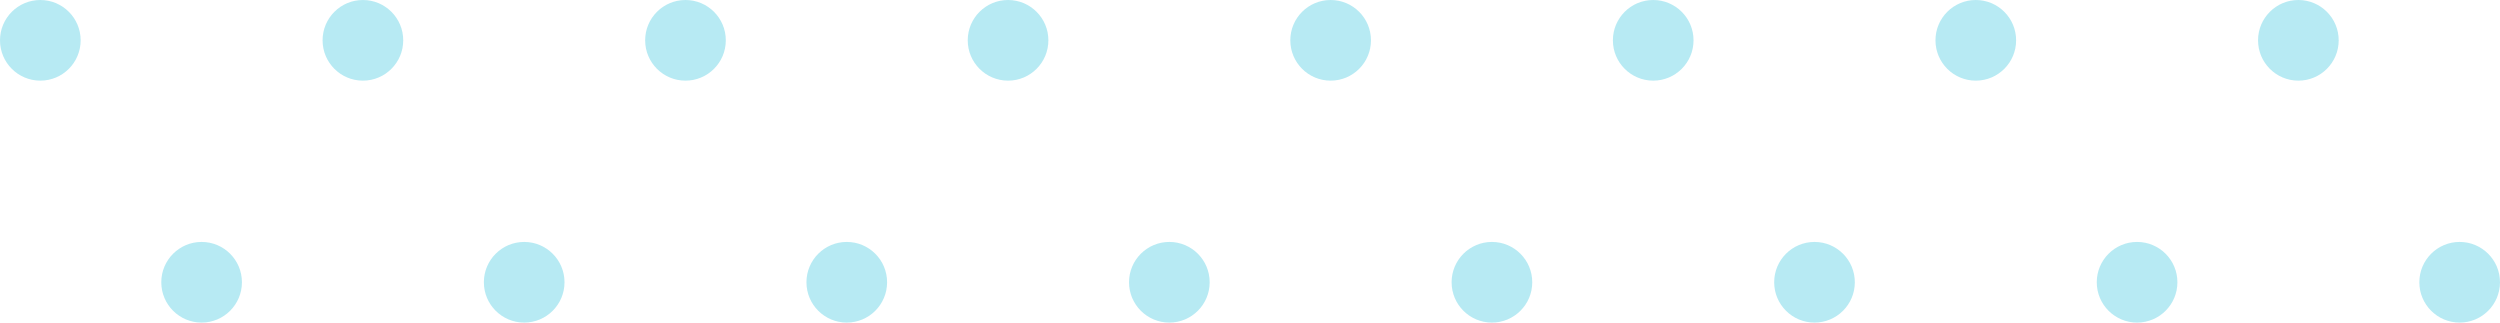 <svg xmlns="http://www.w3.org/2000/svg" width="372" height="48" viewBox="0 0 372 48">
    <path fill="#4CCBE2" fill-opacity=".4" fill-rule="evenodd" d="M12 6c0 3.314-2.686 6-6 6S0 9.314 0 6s2.686-6 6-6 6 2.686 6 6zm24 36c0 3.314-2.686 6-6 6s-6-2.686-6-6 2.686-6 6-6 6 2.686 6 6zM60 6c0 3.314-2.686 6-6 6s-6-2.686-6-6 2.686-6 6-6 6 2.686 6 6zm24 36c0 3.314-2.686 6-6 6s-6-2.686-6-6 2.686-6 6-6 6 2.686 6 6zm24-36c0 3.314-2.686 6-6 6s-6-2.686-6-6 2.686-6 6-6 6 2.686 6 6zm24 36c0 3.314-2.686 6-6 6s-6-2.686-6-6 2.686-6 6-6 6 2.686 6 6zm24-36c0 3.314-2.686 6-6 6s-6-2.686-6-6 2.686-6 6-6 6 2.686 6 6zm24 36c0 3.314-2.686 6-6 6s-6-2.686-6-6 2.686-6 6-6 6 2.686 6 6zm24-36c0 3.314-2.686 6-6 6s-6-2.686-6-6 2.686-6 6-6 6 2.686 6 6zm24 36c0 3.314-2.686 6-6 6s-6-2.686-6-6 2.686-6 6-6 6 2.686 6 6zm24-36c0 3.314-2.686 6-6 6s-6-2.686-6-6 2.686-6 6-6 6 2.686 6 6zm24 36c0 3.314-2.686 6-6 6s-6-2.686-6-6 2.686-6 6-6 6 2.686 6 6zm24-36c0 3.314-2.686 6-6 6s-6-2.686-6-6 2.686-6 6-6 6 2.686 6 6zm24 36c0 3.314-2.686 6-6 6s-6-2.686-6-6 2.686-6 6-6 6 2.686 6 6zm24-36c0 3.314-2.686 6-6 6s-6-2.686-6-6 2.686-6 6-6 6 2.686 6 6zm24 36c0 3.314-2.686 6-6 6s-6-2.686-6-6 2.686-6 6-6 6 2.686 6 6z"/>
</svg>
